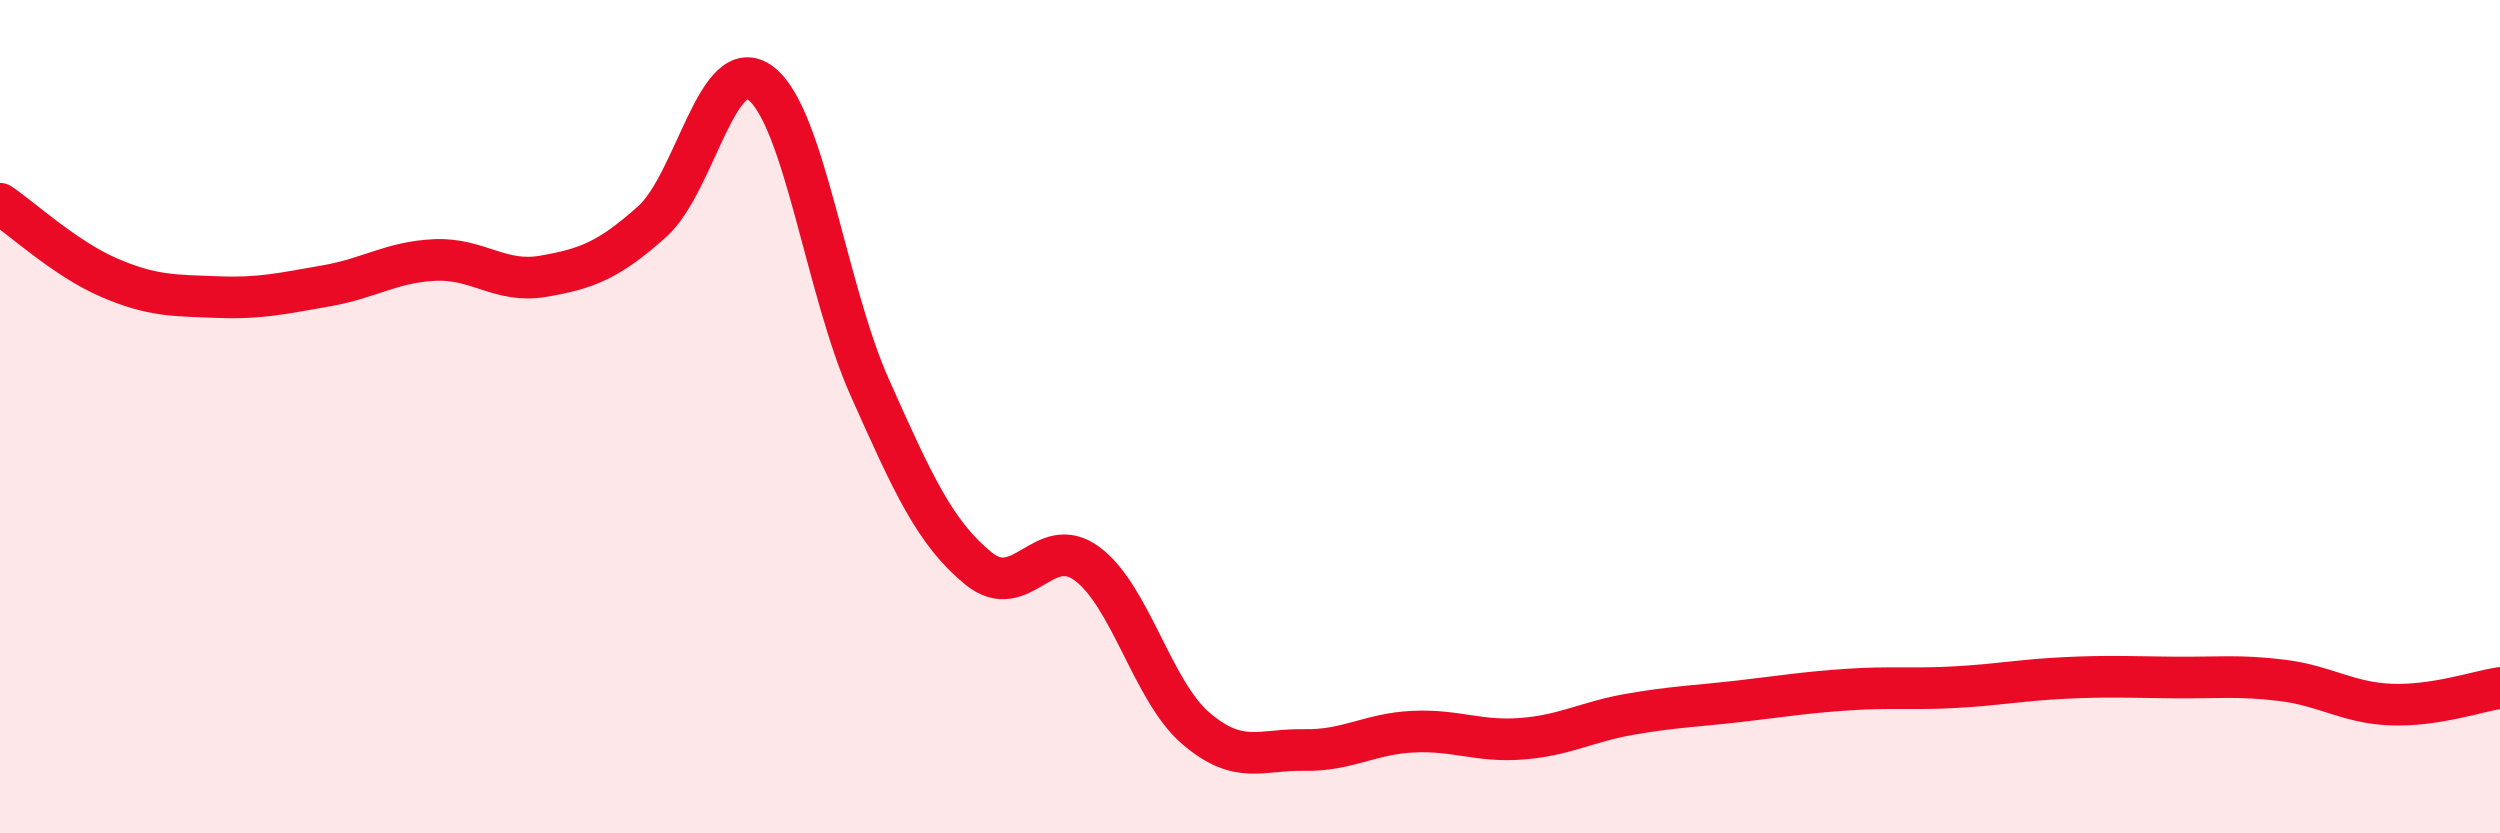
    <svg width="60" height="20" viewBox="0 0 60 20" xmlns="http://www.w3.org/2000/svg">
      <path
        d="M 0,4.89 C 0.52,5.24 1.57,6.21 2.61,6.66 C 3.65,7.11 4.18,7.09 5.22,7.13 C 6.26,7.17 6.79,7.04 7.83,6.86 C 8.87,6.68 9.39,6.29 10.43,6.24 C 11.47,6.19 12,6.81 13.04,6.63 C 14.08,6.45 14.61,6.25 15.65,5.32 C 16.69,4.39 17.22,1.21 18.26,2 C 19.3,2.79 19.83,6.96 20.87,9.29 C 21.91,11.62 22.44,12.79 23.48,13.64 C 24.52,14.49 25.05,12.76 26.09,13.53 C 27.13,14.3 27.66,16.59 28.7,17.48 C 29.74,18.37 30.26,17.98 31.3,18 C 32.34,18.02 32.87,17.61 33.91,17.56 C 34.95,17.51 35.48,17.81 36.52,17.73 C 37.56,17.65 38.09,17.32 39.13,17.14 C 40.17,16.96 40.7,16.95 41.74,16.83 C 42.78,16.71 43.31,16.62 44.35,16.55 C 45.39,16.48 45.92,16.55 46.96,16.49 C 48,16.43 48.53,16.32 49.57,16.27 C 50.61,16.22 51.13,16.25 52.17,16.26 C 53.21,16.27 53.74,16.2 54.78,16.33 C 55.82,16.46 56.35,16.87 57.39,16.91 C 58.43,16.95 59.48,16.59 60,16.51L60 20L0 20Z"
        fill="#EB0A25"
        opacity="0.1"
        stroke-linecap="round"
        stroke-linejoin="round"
      />
      <path
        d="M 0,4.89 C 0.52,5.24 1.57,6.21 2.61,6.66 C 3.65,7.11 4.18,7.09 5.22,7.13 C 6.26,7.17 6.79,7.04 7.83,6.86 C 8.87,6.68 9.39,6.29 10.43,6.24 C 11.47,6.19 12,6.81 13.04,6.63 C 14.08,6.45 14.61,6.25 15.65,5.32 C 16.69,4.39 17.22,1.21 18.26,2 C 19.3,2.79 19.83,6.96 20.87,9.29 C 21.91,11.62 22.44,12.79 23.48,13.64 C 24.52,14.49 25.05,12.76 26.09,13.53 C 27.13,14.3 27.66,16.59 28.7,17.48 C 29.74,18.37 30.26,17.98 31.3,18 C 32.34,18.02 32.87,17.61 33.91,17.56 C 34.95,17.51 35.48,17.81 36.52,17.73 C 37.56,17.65 38.09,17.32 39.13,17.14 C 40.17,16.96 40.7,16.95 41.74,16.83 C 42.78,16.71 43.31,16.62 44.35,16.55 C 45.39,16.48 45.92,16.55 46.96,16.49 C 48,16.43 48.53,16.32 49.57,16.27 C 50.61,16.22 51.13,16.25 52.17,16.26 C 53.21,16.27 53.74,16.2 54.78,16.33 C 55.82,16.46 56.35,16.87 57.39,16.91 C 58.43,16.95 59.48,16.59 60,16.51"
        stroke="#EB0A25"
        stroke-width="1"
        fill="none"
        stroke-linecap="round"
        stroke-linejoin="round"
      />
    </svg>
  